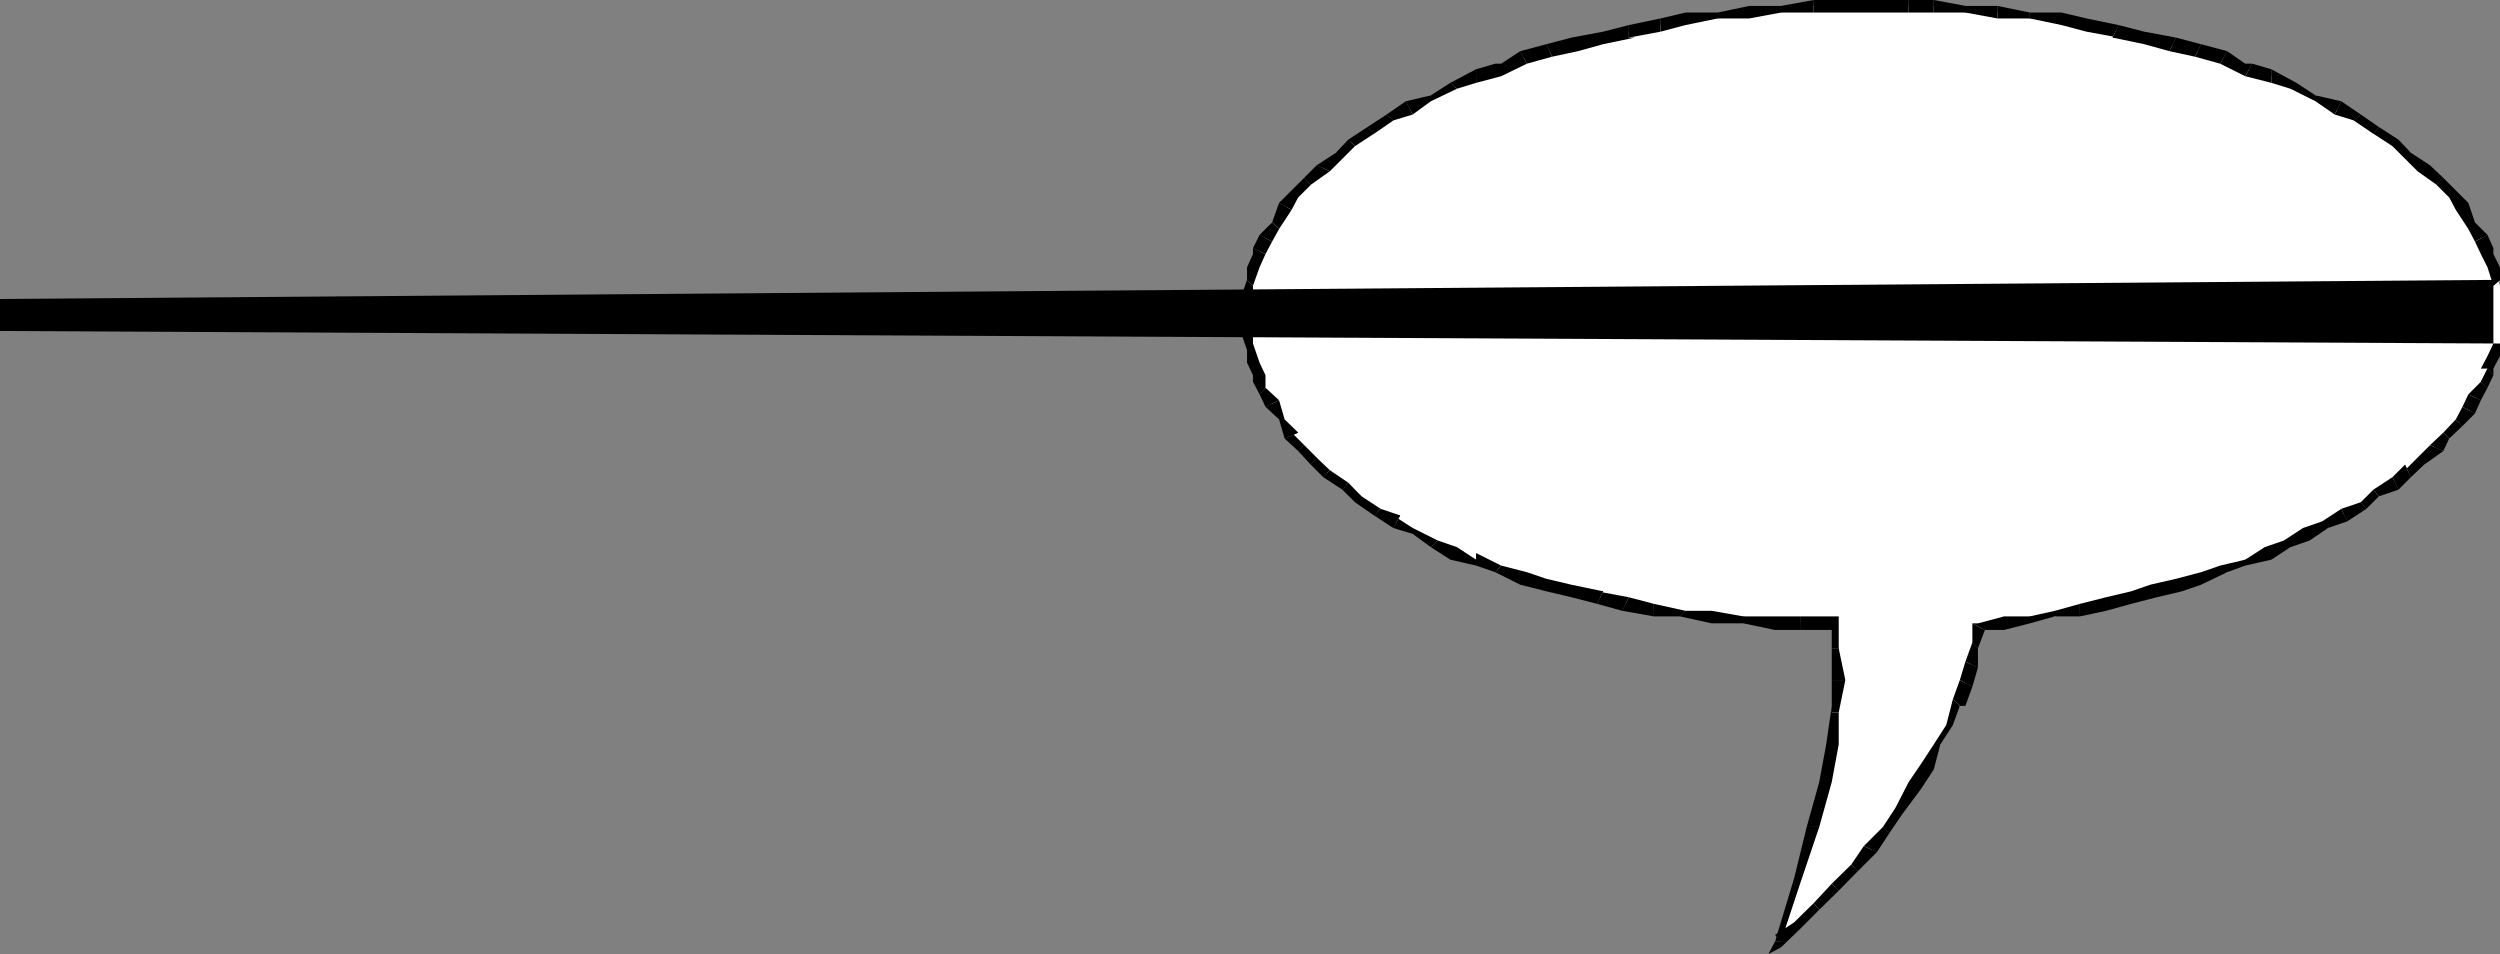 <svg xmlns="http://www.w3.org/2000/svg" width="718.297" height="274.102"><rect width="100%" height="100%" fill="#808080" stroke="none"/><path fill="#fff" d="m568.297 181-1.598 3.602v5.5l-2 5.3-1.601 7.399-3.899 5.5-1.699 5.601-3.602 5.5-3.8 7.2-3.598 5.5-5.5 5.5-3.602 7.199-11.101 11.101-3.598 5.5-5.5 3.598-7.199 5.5 7.2-18.2 3.898-14.698 3.601-12.903 1.598-10.797V204.7l2-9.297v-9.101l-2-7.2H510l-9.102-2h-9.101l-9.098-1.601h-7.5l-7.199-2-9.102-1.898-7.398-1.7-7.203-1.902-7.5-1.7-5.5-1.898-7.2-3.601-5.5-1.899-7.5-3.601-5.199-1.899-5.601-3.601-5.5-3.602-3.598-3.597-5.5-3.903-3.601-1.597-3.801-5.602-7.2-7.2-3.597-3.8-2-3.598-1.902-3.601-1.7-5.5L360 104.2l-1.703-5.5V82.102L360 76.8l1.898-3.8 1.7-5.5 1.902-3.598 3.598-3.601L373 56.699l3.598-3.597 3.601-5.602 3.598-3.598 5.5-3.8 5.5-1.7 5.5-3.8L405.898 31l5.2-3.598 5.601-1.902 7.399-3.598 7.199-2 7.402-3.601 7.2-1.602 7.5-2 7.199-1.898L468 9.1l9.098-1.902 7.199-1.898h9.203l9.098-1.7h9.101l9.399-1.902h34.5l9.101 1.903h9.2l9.3 1.699h9.098l7.203 1.898 9.2 1.903 7.398 1.699 7.199 1.898 7.402 2 7.2 1.602 7.199 3.601 7.5 2 7.199 3.598 5.5 1.902 5.5 3.598 5.5 3.602 5.601 3.8 5.5 1.7 5.301 3.8L696.5 47.5l3.598 5.602 3.601 3.597 3.801 3.602 3.598 3.601 1.699 3.598 1.902 5.5 1.7 3.8 1.898 5.302v16.597l-1.899 3.602-1.699 3.601-1.902 3.797-1.7 5.301-1.898 3.8-3.601 3.602-1.899 3.598-3.601 1.902-3.598 3.598-3.8 3.602-5.302 3.597-3.898 3.903-5.203 1.699-5.598 3.8-3.8 3.598-5.301 1.703-7.399 3.797-5.5 1.703-5.601 1.899-5.2 3.601-7.5 1.899L625.2 168l-5.5 1.902-7.402 1.7-7.2 1.898-7.5 2-7.199 1.602H583.2l-7.402 2-7.5 1.898"/><path d="m568.297 186.3 2-5.3-3.598-1.898v5.5l1.598 1.699"/><path d="M568.297 191.8v-5.5l-1.598-1.698-2 5.5 3.598 1.699"/><path d="m566.7 197.3 1.597-5.5-3.598-1.698-1.601 5.3 3.601 1.899"/><path d="M563.098 202.8h1.601l2-5.5-3.601-1.898-2 5.5 2 1.899h1.601-1.601"/><path d="m561.098 208.3 2-5.5-2-1.898-1.899 7.399h1.899"/><path d="m557.5 213.902 3.598-5.601h-1.899l-3.601 5.601h1.902m-1.902 7.2 1.902-7.2h-1.902l-3.598 5.5 3.598 1.7m-3.598 5.5 3.598-5.5-3.598-1.7-3.602 5.297 3.602 1.903M546.5 234l5.5-7.398-3.602-1.903-3.8 7.403L546.5 234m-3.602 5.3 3.602-5.3-1.902-1.898-3.598 5.5 1.898 1.699"/><path d="m539.297 244.8 3.601-5.5-1.898-1.698-5.5 5.5 3.797 1.699"/><path d="m533.797 250.3 5.5-5.5-3.797-1.698-3.602 5.3 1.899 1.899"/><path d="m528.297 255.902 5.5-5.601-1.899-1.899-5.601 5.5 2 2"/><path d="m522.7 261.402 5.597-5.5-2-2-5.2 5.598 1.602 1.902"/><path d="m517.2 266.902 5.5-5.5-1.602-1.902-5.598 5.5 1.7 1.902M510 270.5l1.7 1.7 5.5-5.298-1.7-1.902-5.5 3.602 1.7 1.898H510l-1.902 3.602 3.601-1.903L510 270.5"/><path d="m515.5 252.3-5.5 18.2h1.7l5.5-16.598-1.7-1.601m3.598-14.699L515.5 252.3l1.7 1.601 5.5-16.3h-3.602"/><path d="m522.7 224.7-3.602 12.902h3.601l3.598-12.903h-3.598m2.001-10.797-2 10.797h3.597l2-10.797h-3.598m1.598-9.202v-1.9l-1.598 11.102h3.598V204.7h-2"/><path d="M526.297 195.402v9.297h2l1.902-9.297h-3.902"/><path d="M526.297 186.3v9.102h3.902l-1.902-9.101h-2"/><path d="M526.297 181v-1.898 7.199h2v-7.2l-2-2 2 2v-2h-2V181m-9.097 0h9.097v-3.898h-9.098V181"/><path d="M510 181h7.2v-3.898H510V181m-9.102-1.898L510 181v-3.898h-9.102v2m-9.101 0h9.101v-2l-9.101-1.602v3.602m-9.097-2 9.097 2V175.5h-7.5l-1.598 1.602"/><path d="M475.2 177.102h7.5l1.597-1.602-9.098-2v3.602"/><path d="m466.098 175.5 9.101 1.602V173.5L468 171.602l-1.902 3.898"/><path d="m458.898 173.5 7.2 2 1.902-3.898-9.102-1.7h1.7l-1.7 3.598"/><path d="m451.5 171.602 7.398 1.898 1.7-3.598L451.5 168v3.602m-7.203-1.7 7.203 1.7V168l-7.203-1.7v3.602m-7.5-1.902 7.5 1.902v-3.601l-5.598-1.899-1.902 3.598m-7.199-3.598 7.199 3.598 1.902-3.598-7.402-1.902-1.7 1.902"/><path d="m424.098 162.5 5.5 1.902 1.699-1.902-7.2-3.598v3.598"/><path d="m416.7 160.8 7.398 1.7v-1.7l-5.5-3.6-1.899 3.6m-5.601-3.6 5.601 3.6 1.899-3.6-5.5-1.9-2 1.9"/><path d="m405.898 153.402 5.2 3.797 2-1.898-7.2-3.602v1.703m-5.601-1.702 5.601 1.702V151.7l-5.601-3.597h2l-2 3.597"/><path d="m394.797 148.102 5.5 3.597 2-3.597-5.598-1.903-1.902 1.903"/><path d="m389.297 144.3 5.5 3.802 1.902-1.903-5.5-3.597-1.902 1.699M385.7 140.7l3.597 3.6 1.902-1.698-3.8-3.903-1.7 2"/><path d="m380.2 137.102 5.5 3.597 1.698-2-5.3-3.597-1.899 2"/><path d="m376.598 133.5 3.601 3.602 1.899-2-3.801-3.602-1.7 2"/><path d="m373 129.602 3.598 3.898 1.699-2-3.598-3.598-1.699 1.7"/><path d="m369.098 126 3.902 3.602 1.7-1.7-3.602-3.601H373L369.098 126"/><path d="m367.5 120.5 1.598 5.5 3.902-1.7-3.902-3.8H367.5m-3.902-3.598 3.902 3.598h1.598L367.5 115l-3.902 1.902"/><path d="m361.898 113.3 1.7 3.602L367.5 115l-3.902-3.598-1.7 1.899"/><path d="M360 107.8v1.9l1.898 3.6 1.7-1.898v-3.601H360v1.898-1.898m-1.703-3.601 1.703 3.6h3.598l-1.7-3.6h-3.601m0-3.598v3.597h3.601L360 98.7l-1.703 1.903m-1.899-5.501 1.899 5.5L360 98.699v-3.597h-3.602m0-5.602v5.602H360V89.5h-3.602m0-3.598V89.5H360v-3.598h-3.602m1.899-5.5-1.899 5.5H360v-3.8l-1.703-1.7"/><path d="M358.297 76.8v3.602l1.703 1.7 1.898-5.301h-3.601M360 71.3V73l-1.703 3.8h3.601l1.7-3.8L360 71.3V73v-1.7"/><path d="M361.898 67.5 360 71.3l3.598 1.7 1.902-3.598-3.602-1.902"/><path d="m365.5 63.902-3.602 3.598 3.602 1.902 2-3.601-2-1.899"/><path d="m367.5 58.3-2 5.602 2 1.899 3.598-5.5-3.598-2"/><path d="m371.098 54.7-3.598 3.6 3.598 2L373 56.7l-1.902-2m3.602-3.598-3.602 3.597 1.902 2 3.598-3.597-1.899-2"/><path d="m378.297 47.5-3.598 3.602 1.899 2 5.5-3.903-3.801-1.699"/><path d="m383.797 43.902-5.5 3.598 3.8 1.7 3.602-3.598-1.902-1.7m3.601-3.8-3.601 3.8 1.902 1.7L389.297 42l-1.899-1.898"/><path d="m392.898 36.5-5.5 3.602L389.297 42l5.5-3.598-1.899-1.902"/><path d="m398.398 32.902-5.5 3.598 1.899 1.902 5.5-3.8-1.899-1.7"/><path d="m403.898 29.102-5.5 3.8 1.899 1.7 5.601-1.7-2-3.8"/><path d="m411.098 27.402-7.2 1.7 2 3.8 5.2-3.8v-1.7M416.7 23.8l-5.602 3.602v1.7l7.5-3.602-1.899-1.7"/><path d="m424.098 19.902-7.399 3.899 1.899 1.699 5.5-1.7v-3.898"/><path d="M431.297 18.3h-1.7l-5.5 1.602v3.899l7.2-1.899v-3.601h-1.7 1.7m5.5-3.601-5.5 3.6v3.602l7.402-3.601-1.902-3.602"/><path d="m444.297 12.7-7.5 2 1.902 3.6 7.2-2-1.602-3.6"/><path d="m451.5 10.8-7.203 1.9 1.601 3.6 7.5-1.6-1.898-3.9m9.098-1.698L451.5 10.8l1.898 3.898 7.2-2V9.102M468 7.2l-7.402 1.902v3.597l9.101-1.898H468V7.199"/><path d="M477.098 5.3 468 7.2v3.6l9.098-1.698V5.3"/><path d="m484.297 3.602-7.2 1.699v3.8l7.2-1.902V3.602m9.203 0h-9.203v3.597l9.203-1.898V3.6m9.098-1.9L493.5 3.601V5.3h9.098V1.699m9.102.001h-9.102v3.6l9.101-1.698V1.699H510h1.7"/><path d="m521.098 0-9.399 1.7v1.902h9.399V0"/><path d="M528.297 0h-7.2v3.602h7.2V0m11 0h-11v3.602h11V0m9.101 0h-9.101v3.602h9.101V0"/><path d="M555.598 0h-7.2v3.602h7.2V0"/><path d="M566.7 1.7h-2L555.597 0v3.602h9.101l2-1.903h-2 2m7.2.001H566.7l-2 1.902 9.2 1.699V1.699"/><path d="m583.2 3.602-9.302-1.903v3.602h9.301V3.6"/><path d="M592.297 3.602h-9.098V5.3l9.098 1.898V3.602M599.5 5.3l-7.203-1.698v3.597l7.203 1.903V5.3m9.2 1.9-9.2-1.9v3.802l9.2 1.699H607l1.7-3.602"/><path d="m616.098 9.102-7.399-1.903L607 10.801l9.098 1.898V9.102M625.2 10.8l-9.102-1.698v3.597l7.199 2 1.902-3.898"/><path d="m632.398 12.7-7.199-1.9-1.902 3.9 7.402 1.6 1.7-3.6"/><path d="m639.898 14.7-7.5-2-1.699 3.6 7.2 2 2-3.6"/><path d="M647.098 18.3h-2l-5.2-3.6-2 3.6 7.2 3.602 2-3.601h-2 2"/><path d="m652.598 19.902-5.5-1.601-2 3.601 7.5 1.899v-3.899"/><path d="m659.797 23.8-7.2-3.898v3.899l5.5 1.699 1.7-1.7m5.5 3.602-5.5-3.601-1.7 1.699 7.2 3.602v-1.7m7.403 1.7-7.403-1.7v1.7l5.5 3.8 1.902-3.8"/><path d="m678.297 32.902-5.598-3.8-1.902 3.8 5.5 1.7 2-1.7"/><path d="m683.5 36.5-5.203-3.598-2 1.7 5.601 3.8L683.5 36.5"/><path d="M689.098 40.102 683.5 36.5l-1.602 1.902 5.5 3.598 1.7-1.898m3.602 3.8-3.602-3.8-1.7 1.898L691 45.602l1.7-1.7m5.5 3.598-5.5-3.598-1.7 1.7 3.598 3.597 3.601-1.699M702 51.102l-3.8-3.602-3.602 1.7 5.5 3.902 1.902-2"/><path d="M705.598 54.7 702 51.101l-1.902 2 3.601 3.597 1.899-2M709.2 58.3l-3.602-3.6-1.899 2 1.899 3.6 3.601-2m1.899 5.602-1.899-5.601-3.601 2 3.601 5.5 1.899-1.899M714.7 67.5l-3.602-3.598-1.899 1.899 1.899 3.601 3.601-1.902"/><path d="M716.398 73v-1.7l-1.699-3.8-3.601 1.902L712.797 73h3.601v-1.7V73m1.899 3.8-1.899-3.8h-3.601l1.902 3.8h3.598m0 3.602v-3.601h-3.598l1.7 5.3 1.898-1.699"/><path d="m0 85.902 718.297-5.5-1.899 1.7v3.8H0M0 89.5v-3.598h716.398V89.5H0m0 5.602V89.5h716.398v5.602H0"/><path d="M718.297 98.7 0 95.101h716.398v3.597h1.899m0 3.602v-3.6h-1.899l-1.699 3.6h3.598m-1.899 5.5v-1.898l1.899-3.601h-3.598l-1.902 3.601h1.902l1.7 1.899v-1.899 1.899"/><path d="m714.7 111.402 1.698-3.601-1.699-1.899-1.902 3.797 1.902 1.703"/><path d="m712.797 115 1.902-3.598-1.902-1.703-3.598 3.602 3.598 1.699"/><path d="m711.098 118.8 1.699-3.8-3.598-1.7-1.699 3.602 3.598 1.899"/><path d="m707.5 122.402 3.598-3.601-3.598-1.899-1.902 3.598 1.902 1.902"/><path d="m703.7 126 3.8-3.598-1.902-1.902-3.598 3.8 1.7 1.7"/><path d="m702 129.602 1.7-3.602-1.7-1.7-3.8 3.602 3.8 1.7"/><path d="m696.5 133.5 5.5-3.898-3.8-1.7-3.602 3.598 1.902 2m-3.8 3.602 3.8-3.602-1.902-2-3.598 3.602V133.5l1.7 3.602"/><path d="m689.098 140.7 3.601-3.598L691 133.5l-3.602 3.602 1.7 3.597"/><path d="m683.5 142.602 5.598-1.903-1.7-3.597-5.5 3.597 1.602 1.903"/><path d="m679.898 146.2 3.602-3.598-1.602-1.903-3.601 3.602 1.601 1.898"/><path d="m674.398 149.8 5.5-3.6-1.601-1.9-5.598 1.9 1.7 3.6"/><path d="m668.898 151.7 5.5-1.9-1.699-3.6-5.5 3.6 1.7 1.9m-5.301 3.6 5.3-3.6-1.699-1.9-5.5 1.9 1.899 3.6m-5.5 1.9 5.5-1.9-1.899-3.6-5.5 3.6 1.899 1.9m-5.5 3.6 5.5-3.6-1.899-1.9-5.5 1.9 1.899 3.6m-7.5 1.7 7.5-1.7-1.899-3.6-5.601 3.6v1.7m-5.2 1.902 5.2-1.902v-1.7l-7.2 1.7 2 1.902m-7.5 3.598 7.5-3.598-2-1.902-5.5 1.902V168m-5.5 1.902 5.5-1.902v-3.598l-7.199 1.899 1.7 3.601m-7.199 1.7 7.198-1.7-1.699-3.601-7.402 1.699 1.902 3.602m-7.402 1.898 7.402-1.898-1.902-3.602-5.5 1.902v3.598m-7.199 2 7.199-2v-3.598l-7.2 1.7v3.898"/><path d="m597.598 177.102 7.5-1.602v-3.898l-7.5 1.898v3.602"/><path d="M590.398 177.102h7.2V173.5l-7.2 2v1.602m-7.198 2 7.198-2V175.5l-7.199 1.602v2M575.797 181l7.402-1.898v-2h-7.402V181m-5.5 0h-2 7.5v-3.898l-7.5 2h-1.598 1.598-1.598l3.598 1.898"/></svg>
